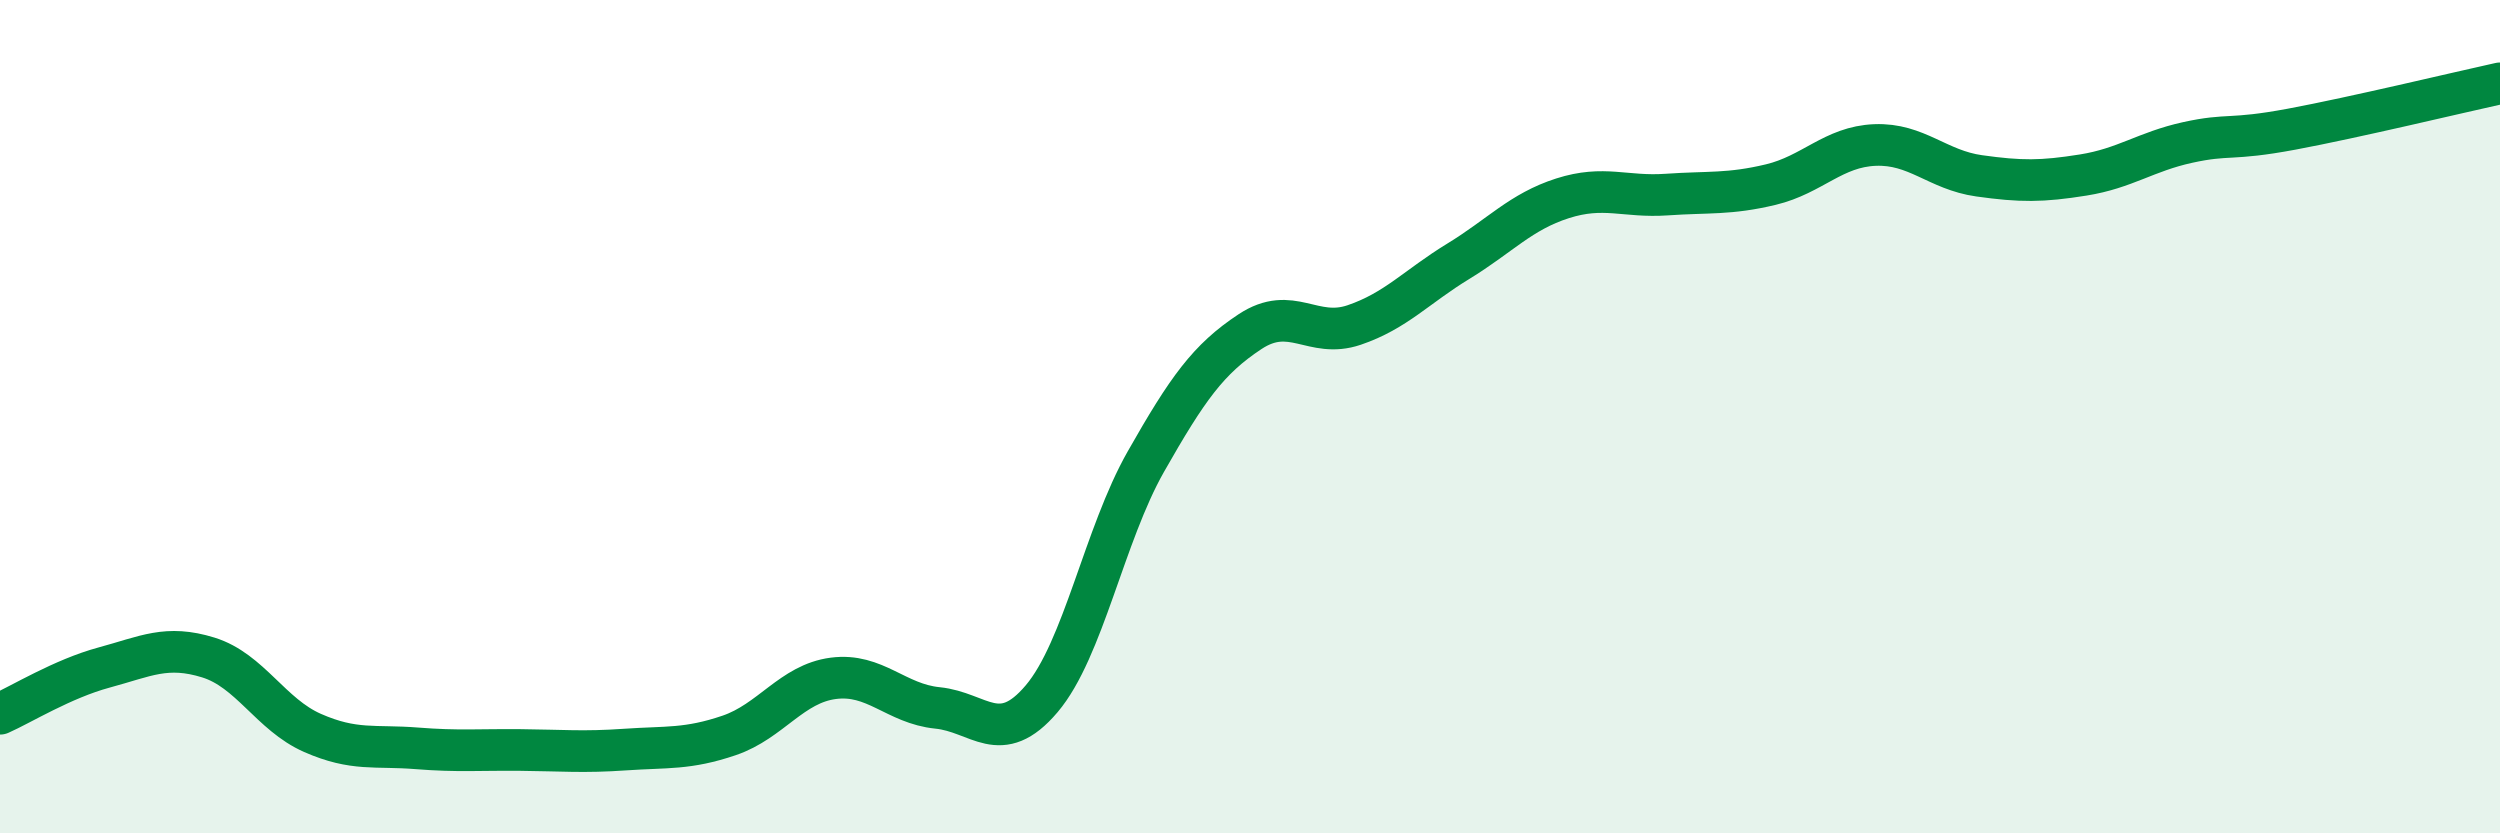 
    <svg width="60" height="20" viewBox="0 0 60 20" xmlns="http://www.w3.org/2000/svg">
      <path
        d="M 0,17.13 C 0.5,16.91 1.5,16.29 2.5,16.02 C 3.5,15.75 4,15.47 5,15.78 C 6,16.09 6.5,17.15 7.5,17.59 C 8.5,18.03 9,17.88 10,17.96 C 11,18.04 11.5,17.99 12.5,18 C 13.5,18.01 14,18.06 15,17.99 C 16,17.92 16.5,17.99 17.5,17.65 C 18.5,17.31 19,16.41 20,16.28 C 21,16.15 21.5,16.89 22.5,16.99 C 23.5,17.09 24,17.95 25,16.77 C 26,15.59 26.5,12.84 27.5,11.08 C 28.5,9.32 29,8.62 30,7.96 C 31,7.3 31.5,8.14 32.5,7.8 C 33.5,7.46 34,6.88 35,6.27 C 36,5.66 36.5,5.08 37.5,4.76 C 38.5,4.44 39,4.74 40,4.67 C 41,4.6 41.5,4.67 42.5,4.43 C 43.5,4.19 44,3.52 45,3.48 C 46,3.44 46.5,4.08 47.5,4.22 C 48.5,4.36 49,4.36 50,4.2 C 51,4.04 51.5,3.64 52.5,3.42 C 53.5,3.2 53.5,3.38 55,3.1 C 56.5,2.82 59,2.22 60,2L60 20L0 20Z"
        fill="#008740"
        opacity="0.1"
        stroke-linecap="round"
        stroke-linejoin="round"
      />
      <path
        d="M 0,17.13 C 0.5,16.91 1.5,16.29 2.5,16.02 C 3.5,15.75 4,15.47 5,15.78 C 6,16.09 6.5,17.15 7.5,17.59 C 8.5,18.03 9,17.88 10,17.96 C 11,18.04 11.5,17.99 12.5,18 C 13.5,18.01 14,18.06 15,17.99 C 16,17.92 16.5,17.99 17.5,17.65 C 18.5,17.31 19,16.41 20,16.28 C 21,16.15 21.5,16.89 22.5,16.99 C 23.5,17.09 24,17.95 25,16.77 C 26,15.59 26.5,12.84 27.5,11.08 C 28.5,9.32 29,8.62 30,7.96 C 31,7.3 31.5,8.14 32.5,7.8 C 33.5,7.46 34,6.88 35,6.27 C 36,5.66 36.5,5.08 37.5,4.76 C 38.5,4.44 39,4.74 40,4.67 C 41,4.6 41.5,4.67 42.5,4.43 C 43.5,4.19 44,3.52 45,3.48 C 46,3.44 46.5,4.08 47.5,4.22 C 48.5,4.36 49,4.36 50,4.2 C 51,4.04 51.5,3.64 52.5,3.42 C 53.5,3.2 53.5,3.38 55,3.1 C 56.5,2.82 59,2.22 60,2"
        stroke="#008740"
        stroke-width="1"
        fill="none"
        stroke-linecap="round"
        stroke-linejoin="round"
      />
    </svg>
  